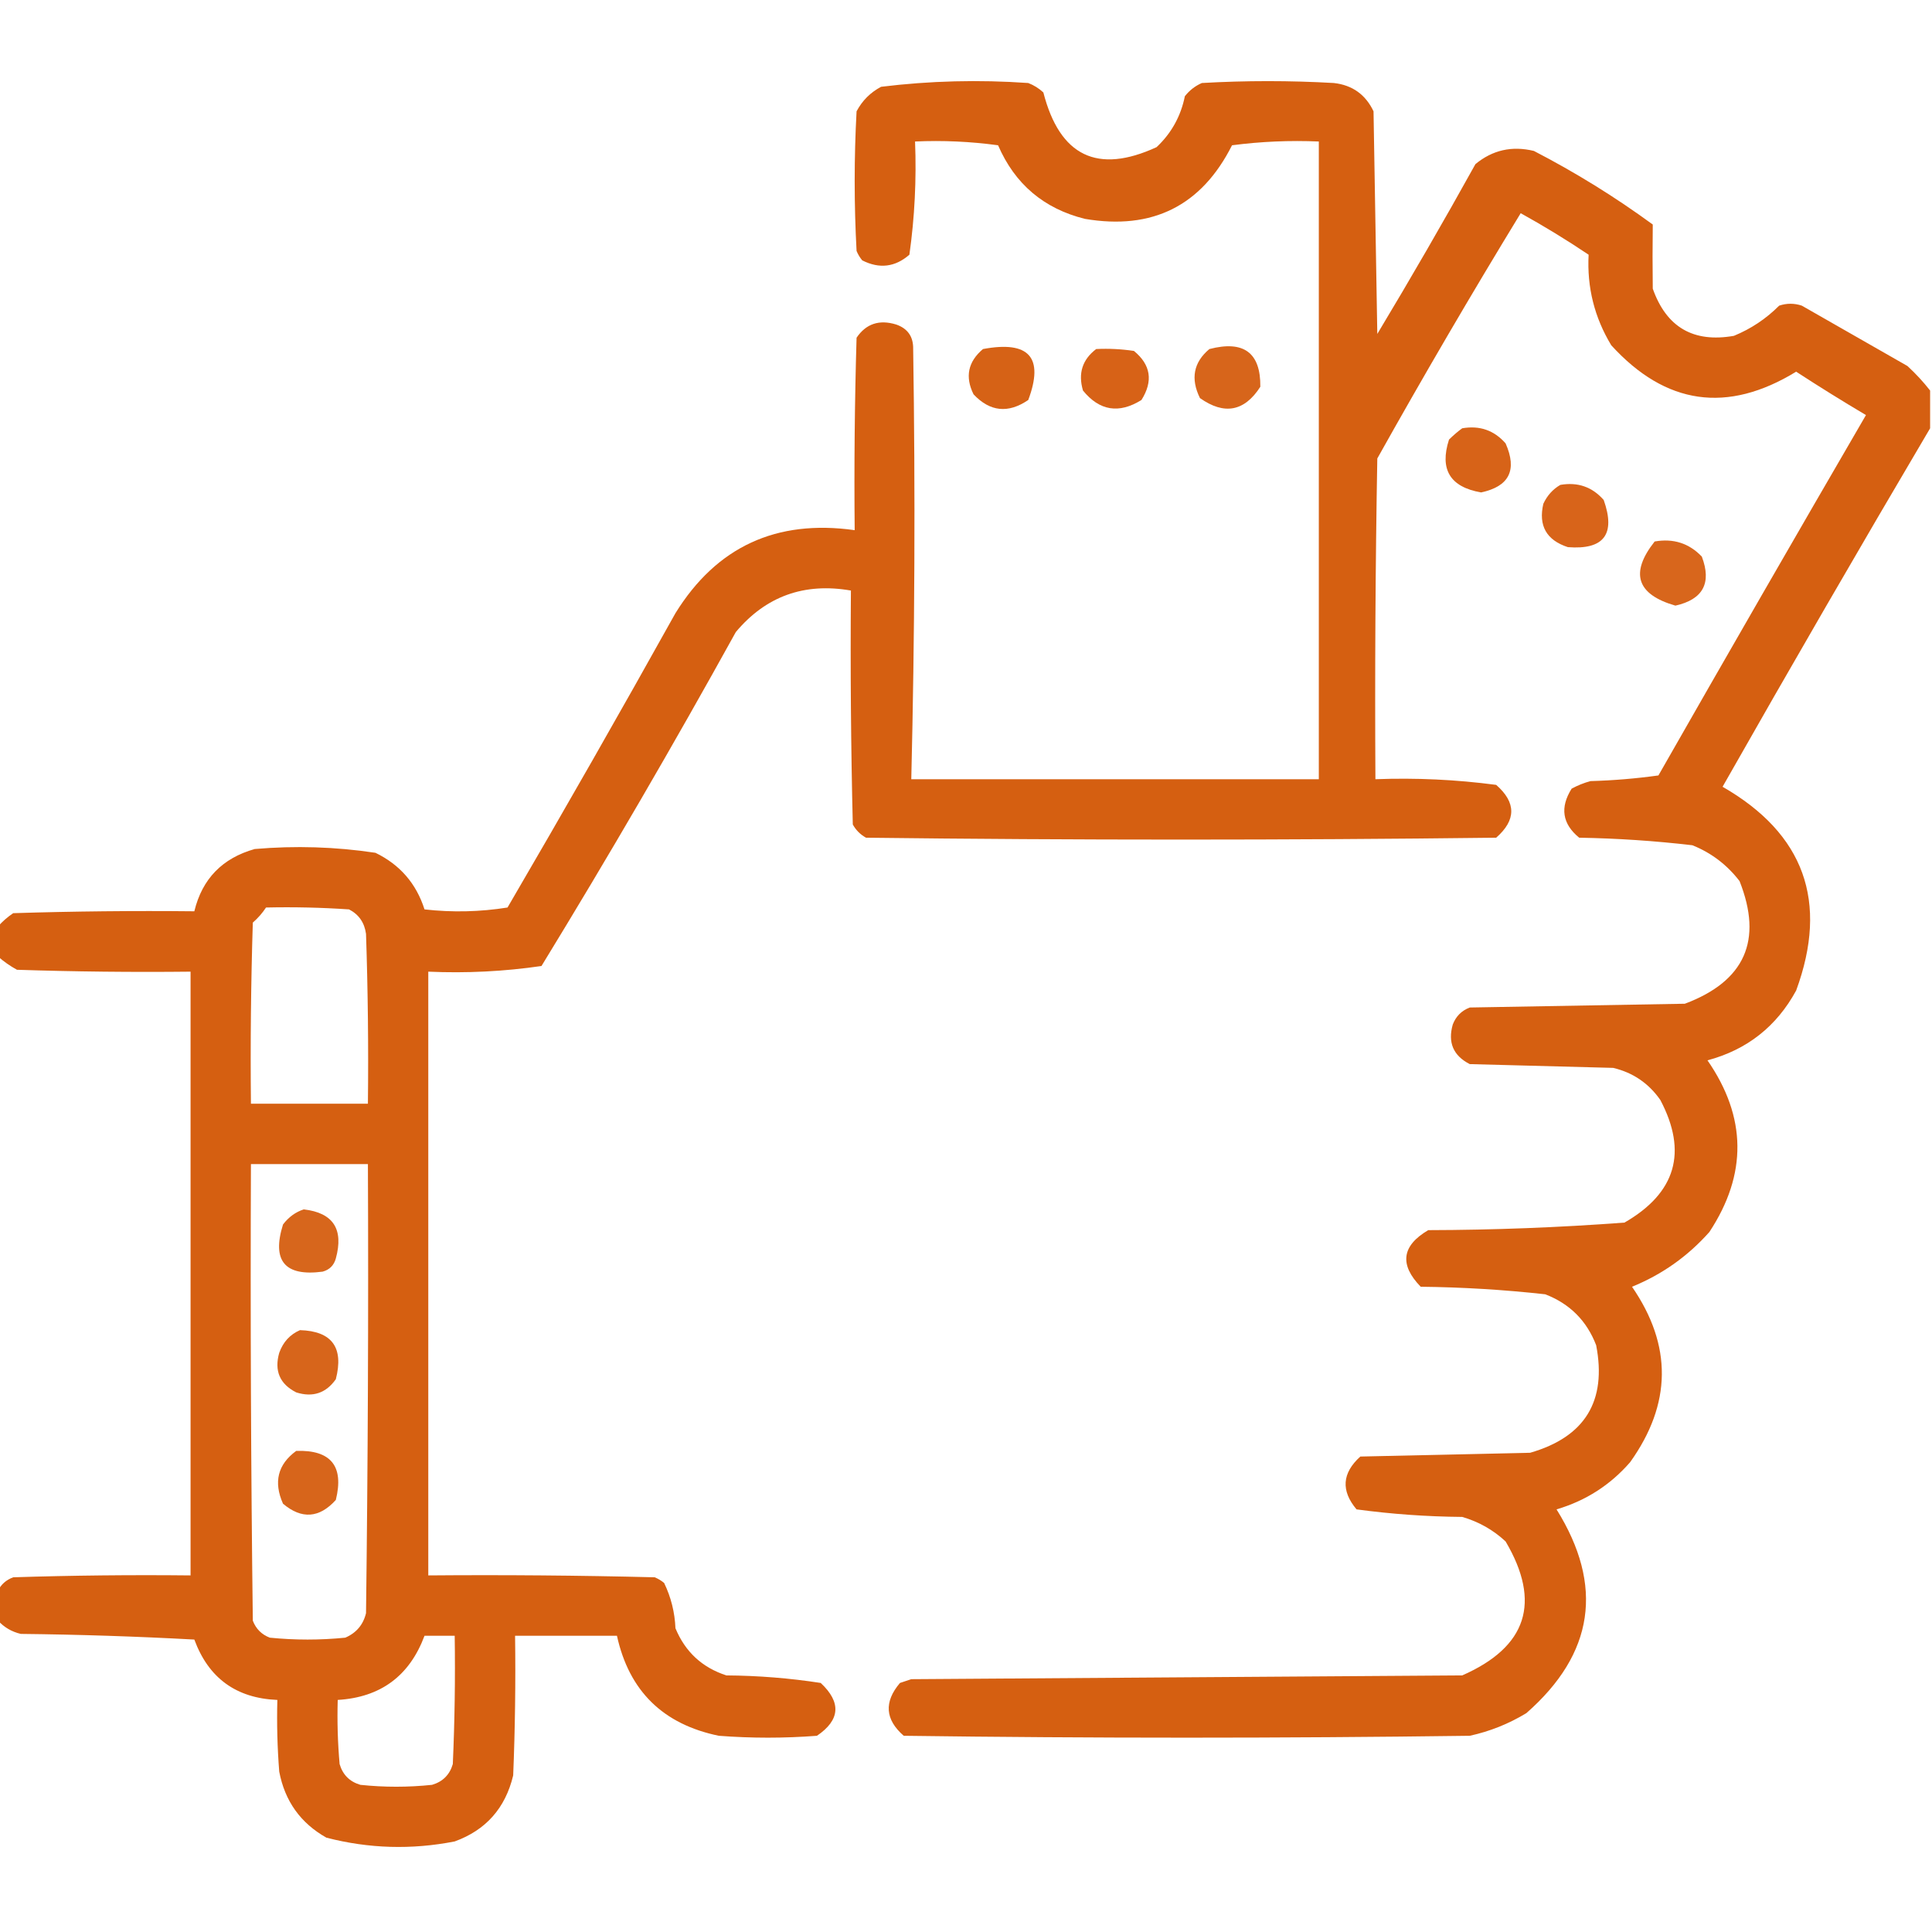 <?xml version="1.0" encoding="UTF-8"?>
<!DOCTYPE svg PUBLIC "-//W3C//DTD SVG 1.1//EN" "http://www.w3.org/Graphics/SVG/1.1/DTD/svg11.dtd">
<svg xmlns="http://www.w3.org/2000/svg" version="1.1" width="512px" height="512px" style="shape-rendering:geometricPrecision; text-rendering:geometricPrecision; image-rendering:optimizeQuality; fill-rule:evenodd; clip-rule:evenodd" xmlns:xlink="http://www.w3.org/1999/xlink">
<g><path style="opacity:0.981" fill="#d55d0e" d="M 511.5,103.5 C 511.5,106.833 511.5,110.167 511.5,113.5C 492.941,144.94 474.608,176.607 456.5,208.5C 478.149,220.943 484.649,238.943 476,262.5C 470.804,272.031 462.971,278.197 452.5,281C 462.908,296.045 463.074,311.212 453,326.5C 447.273,332.943 440.44,337.776 432.5,341C 443.206,356.558 443.04,372.058 432,387.5C 426.74,393.55 420.24,397.716 412.5,400C 425.116,420.256 422.449,438.256 404.5,454C 399.828,456.837 394.828,458.837 389.5,460C 339.5,460.667 289.5,460.667 239.5,460C 234.554,455.7 234.221,451.033 238.5,446C 239.5,445.667 240.5,445.333 241.5,445C 290.167,444.667 338.833,444.333 387.5,444C 404.675,436.463 408.508,424.63 399,408.5C 395.703,405.433 391.869,403.267 387.5,402C 378.092,401.918 368.759,401.251 359.5,400C 355.323,395.046 355.657,390.38 360.5,386C 375.5,385.667 390.5,385.333 405.5,385C 420.028,380.811 425.861,371.311 423,356.5C 420.5,350 416,345.5 409.5,343C 398.549,341.787 387.549,341.12 376.5,341C 370.806,335.138 371.473,330.138 378.5,326C 395.899,325.959 413.233,325.292 430.5,324C 444.132,316.153 447.299,305.32 440,291.5C 436.908,287.072 432.741,284.239 427.5,283C 414.833,282.667 402.167,282.333 389.5,282C 385.139,279.774 383.639,276.274 385,271.5C 385.833,269.333 387.333,267.833 389.5,267C 408.5,266.667 427.5,266.333 446.5,266C 462.399,260.039 467.232,249.206 461,233.5C 457.685,229.182 453.519,226.015 448.5,224C 438.542,222.835 428.542,222.168 418.5,222C 414.024,218.339 413.357,214.006 416.5,209C 418.087,208.138 419.754,207.471 421.5,207C 427.528,206.83 433.528,206.33 439.5,205.5C 457.707,173.585 476.04,141.752 494.5,110C 488.249,106.292 482.083,102.459 476,98.5C 457.747,109.66 441.414,107.326 427,91.5C 422.541,84.121 420.541,76.121 421,67.5C 415.167,63.582 409.167,59.916 403,56.5C 389.934,77.907 377.268,99.574 365,121.5C 364.5,149.831 364.333,178.165 364.5,206.5C 375.231,206.097 385.898,206.597 396.5,208C 401.833,212.667 401.833,217.333 396.5,222C 340.833,222.667 285.167,222.667 229.5,222C 228,221.167 226.833,220 226,218.5C 225.5,197.836 225.333,177.169 225.5,156.5C 213.124,154.345 202.958,158.012 195,167.5C 178.464,197.41 161.298,226.91 143.5,256C 133.605,257.449 123.605,257.949 113.5,257.5C 113.5,310.833 113.5,364.167 113.5,417.5C 133.503,417.333 153.503,417.5 173.5,418C 174.416,418.374 175.25,418.874 176,419.5C 177.827,423.281 178.827,427.281 179,431.5C 181.59,437.758 186.09,441.925 192.5,444C 200.936,444.06 209.269,444.727 217.5,446C 222.996,451.149 222.663,455.816 216.5,460C 207.833,460.667 199.167,460.667 190.5,460C 175.711,456.96 166.711,448.126 163.5,433.5C 154.5,433.5 145.5,433.5 136.5,433.5C 136.667,445.838 136.5,458.171 136,470.5C 133.934,479.162 128.768,484.996 120.5,488C 109.075,490.242 97.742,489.909 86.5,487C 79.65,483.14 75.483,477.307 74,469.5C 73.501,463.175 73.334,456.842 73.5,450.5C 62.596,450.05 55.263,444.717 51.5,434.5C 36.178,433.667 20.844,433.167 5.5,433C 3.113,432.436 1.113,431.27 -0.5,429.5C -0.5,426.833 -0.5,424.167 -0.5,421.5C 0.316,419.856 1.65,418.69 3.5,418C 19.163,417.5 34.83,417.333 50.5,417.5C 50.5,364.167 50.5,310.833 50.5,257.5C 35.163,257.667 19.83,257.5 4.5,257C 2.677,256.003 1.01,254.836 -0.5,253.5C -0.5,250.833 -0.5,248.167 -0.5,245.5C 0.64,244.199 1.973,243.032 3.5,242C 19.497,241.5 35.496,241.333 51.5,241.5C 53.574,232.924 58.908,227.424 67.5,225C 78.24,224.072 88.907,224.405 99.5,226C 105.984,229.15 110.318,234.15 112.5,241C 119.856,241.831 127.189,241.665 134.5,240.5C 149.586,214.663 164.42,188.663 179,162.5C 189.895,144.907 205.729,137.574 226.5,140.5C 226.333,123.497 226.5,106.497 227,89.5C 229.513,85.788 233.013,84.622 237.5,86C 240.563,87.066 242.063,89.233 242,92.5C 242.584,130.504 242.418,168.504 241.5,206.5C 277.5,206.5 313.5,206.5 349.5,206.5C 349.5,150.167 349.5,93.833 349.5,37.5C 341.804,37.169 334.138,37.502 326.5,38.5C 318.409,54.546 305.409,61.046 287.5,58C 276.621,55.288 268.955,48.788 264.5,38.5C 257.197,37.503 249.863,37.169 242.5,37.5C 242.895,47.566 242.395,57.566 241,67.5C 237.205,70.803 233.038,71.303 228.5,69C 227.874,68.25 227.374,67.416 227,66.5C 226.333,54.167 226.333,41.833 227,29.5C 228.5,26.667 230.667,24.5 233.5,23C 246.443,21.411 259.443,21.078 272.5,22C 274.002,22.583 275.335,23.416 276.5,24.5C 280.841,41.382 290.841,46.215 306.5,39C 310.428,35.312 312.928,30.812 314,25.5C 315.214,23.951 316.714,22.785 318.5,22C 330.167,21.333 341.833,21.333 353.5,22C 358.389,22.556 361.889,25.056 364,29.5C 364.333,49.167 364.667,68.833 365,88.5C 373.919,73.663 382.586,58.663 391,43.5C 395.517,39.758 400.684,38.591 406.5,40C 417.53,45.708 428.03,52.208 438,59.5C 437.927,65.162 437.927,70.829 438,76.5C 441.613,86.724 448.779,90.891 459.5,89C 464.023,87.148 468.023,84.482 471.5,81C 473.5,80.333 475.5,80.333 477.5,81C 486.833,86.333 496.167,91.667 505.5,97C 507.734,99.063 509.734,101.229 511.5,103.5 Z M 70.5,240.5 C 77.841,240.334 85.174,240.5 92.5,241C 95.094,242.339 96.594,244.506 97,247.5C 97.5,262.496 97.667,277.496 97.5,292.5C 87.167,292.5 76.833,292.5 66.5,292.5C 66.333,276.497 66.5,260.497 67,244.5C 68.376,243.295 69.542,241.962 70.5,240.5 Z M 66.5,308.5 C 76.833,308.5 87.167,308.5 97.5,308.5C 97.667,348.168 97.5,387.835 97,427.5C 96.261,430.573 94.428,432.74 91.5,434C 84.833,434.667 78.167,434.667 71.5,434C 69.333,433.167 67.833,431.667 67,429.5C 66.5,389.168 66.333,348.835 66.5,308.5 Z M 112.5,433.5 C 115.167,433.5 117.833,433.5 120.5,433.5C 120.667,444.838 120.5,456.172 120,467.5C 119.167,470.333 117.333,472.167 114.5,473C 108.167,473.667 101.833,473.667 95.5,473C 92.667,472.167 90.833,470.333 90,467.5C 89.501,461.843 89.334,456.176 89.5,450.5C 100.852,449.815 108.518,444.148 112.5,433.5 Z"/></g>
<g><path style="opacity:0.962" fill="#d55d0e" d="M 260.5,92.5 C 272.728,90.213 276.728,94.713 272.5,106C 267.193,109.627 262.36,109.127 258,104.5C 255.696,99.855 256.529,95.855 260.5,92.5 Z"/></g>
<g><path style="opacity:0.96" fill="#d55c0e" d="M 290.5,92.5 C 293.85,92.335 297.183,92.502 300.5,93C 304.976,96.661 305.643,100.994 302.5,106C 296.543,109.716 291.377,108.882 287,103.5C 285.662,98.96 286.829,95.293 290.5,92.5 Z"/></g>
<g><path style="opacity:0.942" fill="#d55d0e" d="M 320.5,92.5 C 329.601,90.133 334.101,93.466 334,102.5C 329.782,109.052 324.449,110.052 318,105.5C 315.467,100.351 316.3,96.018 320.5,92.5 Z"/></g>
<g><path style="opacity:0.956" fill="#d55c0e" d="M 387.5,113.5 C 392.126,112.7 395.96,114.034 399,117.5C 402.129,124.575 399.963,128.909 392.5,130.5C 384.287,129.071 381.453,124.404 384,116.5C 385.145,115.364 386.312,114.364 387.5,113.5 Z"/></g>
<g><path style="opacity:0.948" fill="#d65c0e" d="M 413.5,128.5 C 418.126,127.7 421.96,129.034 425,132.5C 428.215,141.58 425.048,145.747 415.5,145C 409.822,143.143 407.655,139.309 409,133.5C 410.025,131.313 411.525,129.646 413.5,128.5 Z"/></g>
<g><path style="opacity:0.945" fill="#d55d0f" d="M 438.5,143.5 C 443.447,142.628 447.613,143.961 451,147.5C 453.657,154.52 451.323,158.853 444,160.5C 433.73,157.537 431.897,151.87 438.5,143.5 Z"/></g>
<g><path style="opacity:0.938" fill="#d55d0e" d="M 80.5,320.5 C 88.295,321.399 91.129,325.732 89,333.5C 88.5,335.333 87.333,336.5 85.5,337C 75.488,338.32 71.988,334.154 75,324.5C 76.5,322.531 78.333,321.198 80.5,320.5 Z"/></g>
<g><path style="opacity:0.944" fill="#d55c0e" d="M 79.5,352.5 C 87.982,352.765 91.149,357.099 89,365.5C 86.398,369.212 82.898,370.378 78.5,369C 74.139,366.774 72.639,363.274 74,358.5C 75.021,355.65 76.854,353.65 79.5,352.5 Z"/></g>
<g><path style="opacity:0.942" fill="#d55d0e" d="M 78.5,384.5 C 87.705,384.206 91.205,388.54 89,397.5C 84.62,402.343 79.954,402.677 75,398.5C 72.443,392.759 73.609,388.093 78.5,384.5 Z"/></g>
</svg>
